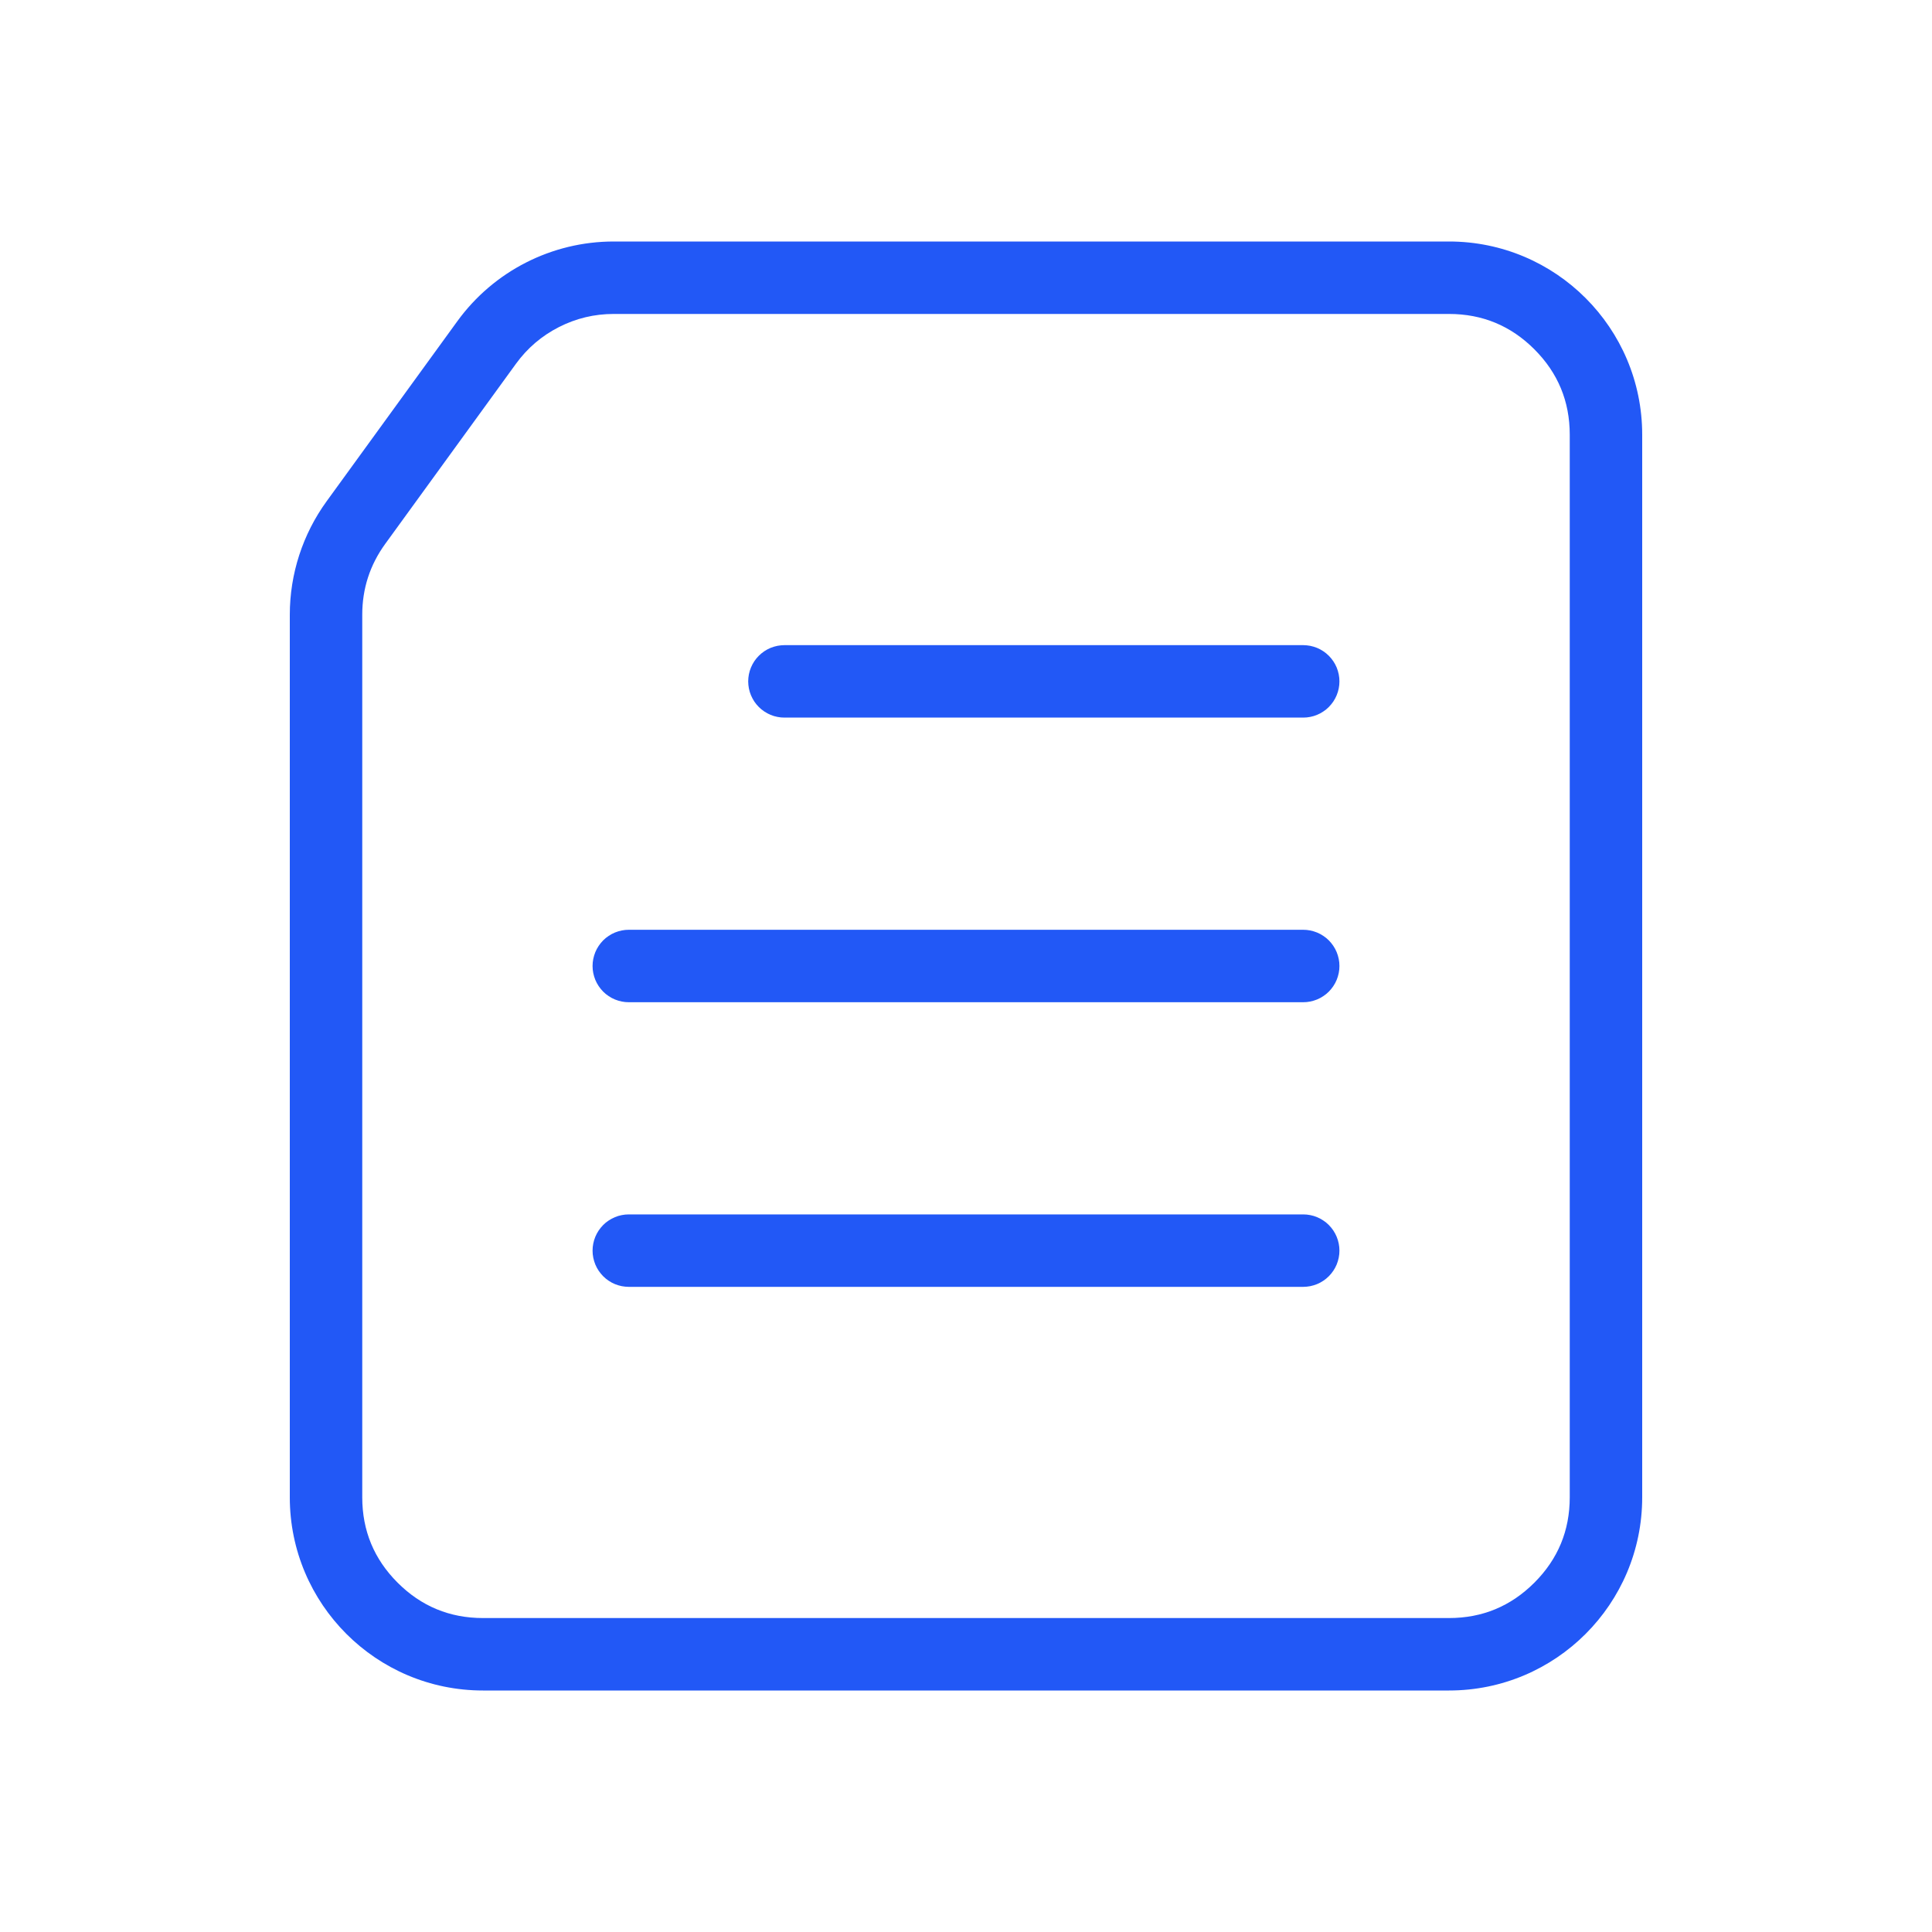 <svg xmlns="http://www.w3.org/2000/svg" xmlns:xlink="http://www.w3.org/1999/xlink" fill="none" version="1.1" width="80" height="80" viewBox="0 0 80 80"><defs><mask id="master_svg0_982_85568" style="mask-type:alpha" maskUnits="userSpaceOnUse"><g><rect x="-0" y="0" width="80" height="80" rx="0" fill="#FFFFFF" fill-opacity="1"/></g></mask></defs><g mask="url(#master_svg0_982_85568)"><g><g><path d="M12,62C12,66.418,15.582,70,20,70L60,70C64.418,70,68,66.418,68,62L68,18C68,13.582,64.418,10,60,10L25.412,10C22.85,10,20.443,11.227,18.938,13.3L13.526,20.755C12.534,22.121,12,23.766,12,25.455L12,62ZM15,62Q15,64.071,16.464,65.535Q17.929,67,20,67L60,67Q62.071,67,63.535,65.535Q65,64.071,65,62L65,18Q65,15.929,63.535,14.464Q62.071,13,60,13L25.412,13Q24.211,13,23.141,13.545Q22.071,14.091,21.365,15.063L15.954,22.517Q15,23.831,15,25.455L15,62Z" fill-rule="evenodd" fill="#2258F6" fill-opacity="1"/></g><g><path d="M32.481,26.714L53.963,26.714Q54.037,26.714,54.11,26.722Q54.183,26.729,54.256,26.743Q54.328,26.757,54.398,26.779Q54.469,26.8,54.537,26.828Q54.605,26.857,54.67,26.891Q54.735,26.926,54.796,26.967Q54.858,27.008,54.915,27.055Q54.971,27.102,55.024,27.154Q55.076,27.206,55.122,27.263Q55.169,27.32,55.21,27.381Q55.251,27.442,55.286,27.507Q55.321,27.572,55.349,27.64Q55.377,27.708,55.398,27.779Q55.42,27.849,55.434,27.922Q55.448,27.994,55.456,28.067Q55.463,28.141,55.463,28.214Q55.463,28.288,55.456,28.361Q55.448,28.435,55.434,28.507Q55.42,28.579,55.398,28.65Q55.377,28.72,55.349,28.788Q55.321,28.856,55.286,28.921Q55.251,28.986,55.21,29.048Q55.169,29.109,55.122,29.166Q55.076,29.223,55.024,29.275Q54.971,29.327,54.915,29.374Q54.858,29.421,54.796,29.461Q54.735,29.502,54.67,29.537Q54.605,29.572,54.537,29.6Q54.469,29.628,54.398,29.65Q54.328,29.671,54.256,29.685Q54.183,29.7,54.11,29.707Q54.037,29.714,53.963,29.714L32.481,29.714Q32.408,29.714,32.334,29.707Q32.261,29.7,32.189,29.685Q32.117,29.671,32.046,29.65Q31.976,29.628,31.907,29.6Q31.839,29.572,31.774,29.537Q31.709,29.502,31.648,29.461Q31.587,29.421,31.53,29.374Q31.473,29.327,31.421,29.275Q31.369,29.223,31.322,29.166Q31.275,29.109,31.234,29.048Q31.193,28.986,31.159,28.921Q31.124,28.856,31.096,28.788Q31.067,28.72,31.046,28.65Q31.025,28.579,31.01,28.507Q30.996,28.435,30.989,28.361Q30.981,28.288,30.981,28.214Q30.981,28.141,30.989,28.067Q30.996,27.994,31.01,27.922Q31.025,27.849,31.046,27.779Q31.067,27.708,31.096,27.64Q31.124,27.572,31.159,27.507Q31.193,27.442,31.234,27.381Q31.275,27.32,31.322,27.263Q31.369,27.206,31.421,27.154Q31.473,27.102,31.53,27.055Q31.587,27.008,31.648,26.967Q31.709,26.926,31.774,26.891Q31.839,26.857,31.907,26.828Q31.976,26.8,32.046,26.779Q32.117,26.757,32.189,26.743Q32.261,26.729,32.334,26.722Q32.408,26.714,32.481,26.714Z" fill-rule="evenodd" fill="#2258F6" fill-opacity="1"/></g><g><path d="M26.037,38.5L53.963,38.5Q54.037,38.5,54.11,38.507Q54.183,38.514,54.256,38.529Q54.328,38.543,54.398,38.565Q54.469,38.586,54.537,38.614Q54.605,38.642,54.67,38.677Q54.735,38.712,54.796,38.753Q54.858,38.794,54.915,38.84Q54.972,38.887,55.024,38.939Q55.076,38.991,55.122,39.048Q55.169,39.105,55.21,39.167Q55.251,39.228,55.286,39.293Q55.321,39.358,55.349,39.426Q55.377,39.494,55.398,39.565Q55.42,39.635,55.434,39.707Q55.449,39.78,55.456,39.853Q55.463,39.926,55.463,40Q55.463,40.074,55.456,40.147Q55.449,40.22,55.434,40.293Q55.42,40.365,55.398,40.435Q55.377,40.506,55.349,40.574Q55.321,40.642,55.286,40.707Q55.251,40.772,55.21,40.833Q55.169,40.895,55.122,40.952Q55.076,41.009,55.024,41.061Q54.972,41.113,54.915,41.16Q54.858,41.206,54.796,41.247Q54.735,41.288,54.67,41.323Q54.605,41.358,54.537,41.386Q54.469,41.414,54.398,41.435Q54.328,41.457,54.256,41.471Q54.183,41.486,54.11,41.493Q54.037,41.5,53.963,41.5L26.037,41.5Q25.963,41.5,25.89,41.493Q25.817,41.486,25.744,41.471Q25.672,41.457,25.602,41.435Q25.531,41.414,25.463,41.386Q25.395,41.358,25.33,41.323Q25.265,41.288,25.204,41.247Q25.142,41.206,25.085,41.16Q25.028,41.113,24.976,41.061Q24.924,41.009,24.878,40.952Q24.831,40.895,24.79,40.833Q24.749,40.772,24.714,40.707Q24.679,40.642,24.651,40.574Q24.623,40.506,24.602,40.435Q24.58,40.365,24.566,40.293Q24.551,40.22,24.544,40.147Q24.537,40.074,24.537,40Q24.537,39.926,24.544,39.853Q24.551,39.78,24.566,39.707Q24.58,39.635,24.602,39.565Q24.623,39.494,24.651,39.426Q24.679,39.358,24.714,39.293Q24.749,39.228,24.79,39.167Q24.831,39.105,24.878,39.048Q24.924,38.991,24.976,38.939Q25.028,38.887,25.085,38.84Q25.142,38.794,25.204,38.753Q25.265,38.712,25.33,38.677Q25.395,38.642,25.463,38.614Q25.531,38.586,25.602,38.565Q25.672,38.543,25.744,38.529Q25.817,38.514,25.89,38.507Q25.963,38.5,26.037,38.5Z" fill-rule="evenodd" fill="#2258F6" fill-opacity="1"/></g><g><path d="M26.037,50.286L53.963,50.286Q54.037,50.286,54.11,50.293Q54.183,50.3,54.256,50.315Q54.328,50.329,54.398,50.35Q54.469,50.372,54.537,50.4Q54.605,50.428,54.67,50.463Q54.735,50.498,54.796,50.539Q54.858,50.579,54.915,50.626Q54.972,50.673,55.024,50.725Q55.076,50.777,55.122,50.834Q55.169,50.891,55.21,50.952Q55.251,51.014,55.286,51.079Q55.321,51.144,55.349,51.212Q55.377,51.28,55.398,51.35Q55.42,51.421,55.434,51.493Q55.449,51.565,55.456,51.639Q55.463,51.712,55.463,51.786Q55.463,51.859,55.456,51.933Q55.449,52.006,55.434,52.078Q55.42,52.151,55.398,52.221Q55.377,52.292,55.349,52.36Q55.321,52.428,55.286,52.493Q55.251,52.558,55.21,52.619Q55.169,52.68,55.122,52.737Q55.076,52.794,55.024,52.846Q54.972,52.898,54.915,52.945Q54.858,52.992,54.796,53.033Q54.735,53.074,54.67,53.109Q54.605,53.143,54.537,53.172Q54.469,53.2,54.398,53.221Q54.328,53.243,54.256,53.257Q54.183,53.271,54.11,53.278Q54.037,53.286,53.963,53.286L26.037,53.286Q25.963,53.286,25.89,53.278Q25.817,53.271,25.744,53.257Q25.672,53.243,25.602,53.221Q25.531,53.2,25.463,53.172Q25.395,53.143,25.33,53.109Q25.265,53.074,25.204,53.033Q25.142,52.992,25.085,52.945Q25.028,52.898,24.976,52.846Q24.924,52.794,24.878,52.737Q24.831,52.68,24.79,52.619Q24.749,52.558,24.714,52.493Q24.679,52.428,24.651,52.36Q24.623,52.292,24.602,52.221Q24.58,52.151,24.566,52.078Q24.551,52.006,24.544,51.933Q24.537,51.859,24.537,51.786Q24.537,51.712,24.544,51.639Q24.551,51.565,24.566,51.493Q24.58,51.421,24.602,51.35Q24.623,51.28,24.651,51.212Q24.679,51.144,24.714,51.079Q24.749,51.014,24.79,50.952Q24.831,50.891,24.878,50.834Q24.924,50.777,24.976,50.725Q25.028,50.673,25.085,50.626Q25.142,50.579,25.204,50.539Q25.265,50.498,25.33,50.463Q25.395,50.428,25.463,50.4Q25.531,50.372,25.602,50.35Q25.672,50.329,25.744,50.315Q25.817,50.3,25.89,50.293Q25.963,50.286,26.037,50.286Z" fill-rule="evenodd" fill="#2258F6" fill-opacity="1"/></g></g></g></svg>